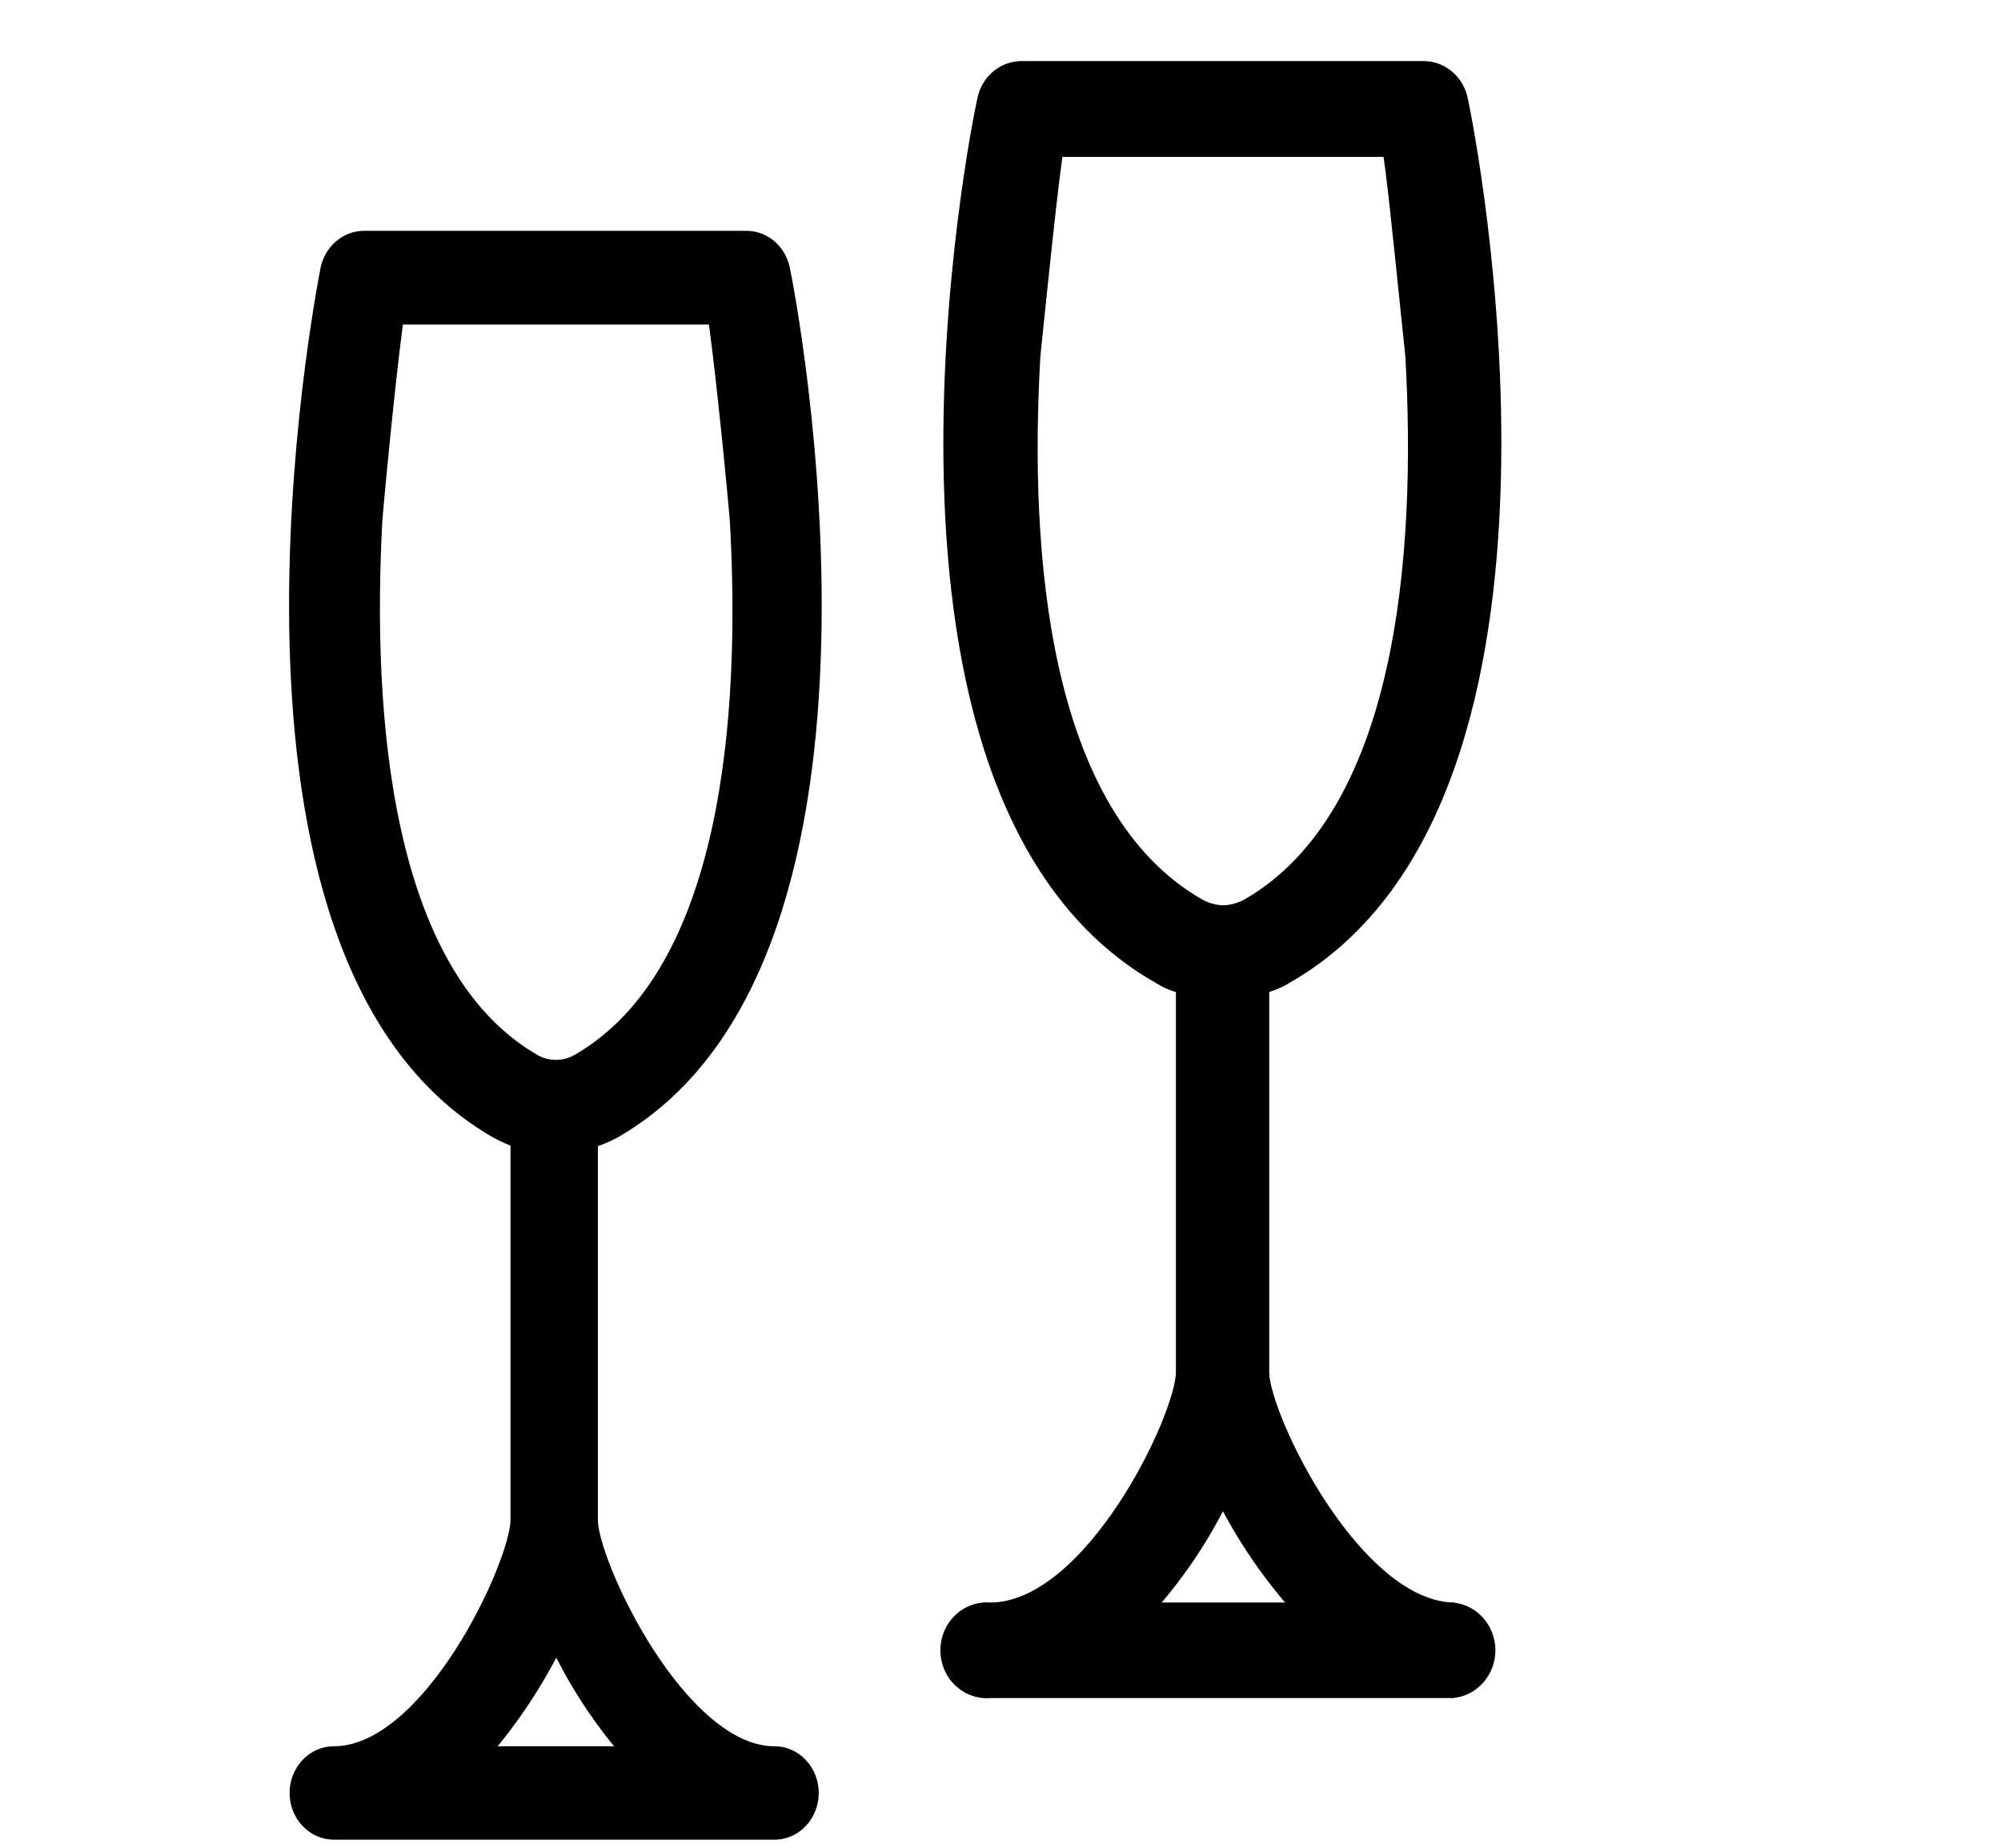 <svg width="223" height="206" viewBox="0 0 223 206" fill="none" xmlns="http://www.w3.org/2000/svg">
<g clip-path="url(#clip0_5954_8)">
<g clip-path="url(#clip1_5954_8)">
<path fill-rule="evenodd" clip-rule="evenodd" d="M140.191 152.984C140.191 157.983 150.659 179.873 162.158 179.873H161.85C163.859 180.069 165.396 181.825 165.396 183.925C165.396 186.025 163.859 187.781 161.85 187.978H110.363C109.266 188.085 108.177 187.706 107.363 186.937C106.547 186.164 106.085 185.071 106.085 183.925C106.085 182.779 106.547 181.686 107.363 180.916C108.177 180.144 109.266 179.765 110.363 179.873C122.033 179.873 132.331 157.983 132.331 152.984V109.561C131.27 109.374 130.257 108.973 129.345 108.383C94.642 88.526 109.436 14.432 110.157 11.326C110.476 9.425 112.077 8.048 113.933 8.075H158.553C160.423 8.03 162.041 9.41 162.365 11.326C163.052 14.431 177.776 88.528 143.177 108.383C142.26 108.963 141.247 109.362 140.191 109.561V152.984ZM157.258 33.462C156.563 26.711 155.73 18.612 155.294 16.219H117.331C116.767 19.322 115.467 32.017 114.76 38.93L114.687 39.642C113.418 61.746 115.478 91.028 133.291 101.313C134.208 101.839 135.23 102.133 136.276 102.17C137.368 102.147 138.441 101.854 139.401 101.313C157.078 91.028 159.137 61.746 157.902 39.642C157.718 37.93 157.496 35.775 157.258 33.462ZM126.635 179.869C130.584 175.695 133.845 170.868 136.276 165.589C138.812 170.845 142.111 175.662 146.059 179.871L126.635 179.869ZM86.78 30.05C87.467 33.247 101.477 106.131 68.482 125.508C67.498 126.074 66.454 126.51 65.371 126.806V169.46C65.371 174.304 75.354 195.895 86.321 195.895C88.346 195.895 89.988 197.656 89.988 199.828C89.988 202 88.346 203.761 86.321 203.761H37.221C35.198 203.761 33.556 202 33.556 199.828C33.556 197.656 35.198 195.895 37.221 195.895C48.349 195.895 58.172 174.304 58.172 169.46V126.806C57.188 126.463 56.236 126.03 55.323 125.508C22.327 106.124 36.372 33.245 36.993 30.05C37.39 28.247 38.899 26.979 40.625 26.996H83.179C84.899 26.981 86.397 28.252 86.78 30.05ZM82.622 58.03C82.065 51.43 80.659 38.055 80.102 34.896H43.833C43.276 38.055 41.904 51.43 41.347 58.03C40.201 79.69 42.198 108.584 59.056 118.553C60.855 119.677 63.081 119.677 64.88 118.553C81.868 108.584 83.832 79.655 82.622 58.03ZM52.704 195.892H71.233C67.47 191.783 64.363 187.039 62.034 181.85C59.6 187.007 56.456 191.741 52.704 195.892Z" fill="black"/>
<mask id="mask0_5954_8" style="mask-type:luminance" maskUnits="userSpaceOnUse" x="30" y="5" width="140" height="202">
<path d="M169.283 5.469H30.875V206.552H169.283V5.469Z" fill="white"/>
<path fill-rule="evenodd" clip-rule="evenodd" d="M140.177 152.994C140.177 157.993 150.645 179.882 162.145 179.882H161.836C163.845 180.079 165.382 181.835 165.382 183.935C165.382 186.035 163.845 187.791 161.836 187.988H110.349C109.253 188.095 108.164 187.716 107.349 186.946C106.533 186.174 106.071 185.081 106.071 183.935C106.071 182.789 106.533 181.695 107.349 180.926C108.164 180.154 109.253 179.775 110.349 179.882C122.019 179.882 132.317 157.993 132.317 152.994V109.571C131.256 109.384 130.244 108.983 129.331 108.393C94.629 88.536 109.423 14.442 110.143 11.336C110.462 9.435 112.064 8.058 113.919 8.085H158.539C160.409 8.04 162.028 9.42 162.351 11.336C163.038 14.441 177.763 88.538 143.163 108.393C142.246 108.973 141.233 109.372 140.177 109.571V152.994ZM157.244 33.472C156.549 26.721 155.716 18.622 155.281 16.229H117.317C116.753 19.332 115.454 32.027 114.747 38.939L114.674 39.652C113.405 61.756 115.464 91.038 133.277 101.323C134.194 101.849 135.216 102.142 136.263 102.18C137.354 102.157 138.427 101.863 139.387 101.323C157.064 91.038 159.124 61.756 157.888 39.652C157.704 37.939 157.482 35.785 157.244 33.472ZM126.621 179.878C130.57 175.704 133.831 170.878 136.262 165.599C138.798 170.854 142.097 175.672 146.046 179.881L126.621 179.878ZM86.767 30.059C87.454 33.257 101.464 106.14 68.468 125.518C67.484 126.084 66.44 126.519 65.358 126.816V169.47C65.358 174.314 75.34 195.905 86.307 195.905C88.332 195.905 89.974 197.665 89.974 199.838C89.974 202.01 88.332 203.771 86.307 203.771H37.207C35.184 203.771 33.542 202.01 33.542 199.838C33.542 197.665 35.184 195.905 37.207 195.905C48.336 195.905 58.159 174.313 58.159 169.47V126.816C57.175 126.473 56.222 126.039 55.309 125.518C22.313 106.134 36.358 33.255 36.979 30.059C37.376 28.257 38.886 26.989 40.612 27.006H83.166C84.885 26.991 86.383 28.262 86.767 30.059ZM82.608 58.039C82.051 51.44 80.645 38.065 80.088 34.905H43.82C43.263 38.065 41.89 51.44 41.333 58.039C40.187 79.7 42.184 108.593 59.042 118.562C60.841 119.686 63.068 119.686 64.867 118.562C81.855 108.593 83.818 79.665 82.608 58.039ZM52.691 195.901H71.219C67.457 191.793 64.349 187.049 62.02 181.86C59.586 187.017 56.442 191.751 52.691 195.901Z" fill="black"/>
</mask>
<g mask="url(#mask0_5954_8)">
<path d="M161.837 179.875V178.604L161.713 181.139L161.837 179.875ZM161.837 187.98V189.25H161.899L161.961 189.244L161.837 187.98ZM110.35 187.98V186.709H110.289L110.227 186.715L110.35 187.98ZM107.35 180.918L108.222 181.843L108.225 181.84L107.35 180.918ZM110.35 179.875L110.227 181.139L110.289 181.145H110.35V179.875ZM132.318 109.563H133.589V108.497L132.539 108.312L132.318 109.563ZM129.332 108.385L130.023 107.318L129.994 107.299L129.964 107.282L129.332 108.385ZM110.144 11.328L111.382 11.615L111.391 11.577L111.398 11.538L110.144 11.328ZM113.92 8.077L113.902 9.348H113.92V8.077ZM158.54 8.077V9.348L158.571 9.348L158.54 8.077ZM162.352 11.328L161.099 11.539L161.104 11.571L161.112 11.602L162.352 11.328ZM143.164 108.385L142.532 107.283L142.508 107.297L142.485 107.311L143.164 108.385ZM140.178 109.563L139.943 108.315L138.908 108.51V109.563H140.178ZM155.282 16.221L156.532 15.994L156.342 14.95H155.282V16.221ZM117.318 16.221V14.95H116.258L116.068 15.994L117.318 16.221ZM114.675 39.645L113.411 39.515L113.408 39.544L113.406 39.572L114.675 39.645ZM133.278 101.315L132.643 102.416L132.646 102.418L133.278 101.315ZM136.264 102.172L136.218 103.442L136.254 103.443L136.29 103.442L136.264 102.172ZM139.388 101.315L140.012 102.423L140.027 102.414L139.388 101.315ZM157.889 39.645L159.158 39.574L159.156 39.541L159.153 39.509L157.889 39.645ZM126.622 179.871L125.699 178.997L123.671 181.141L126.622 181.141L126.622 179.871ZM136.264 165.591L137.408 165.039L136.237 162.612L135.11 165.059L136.264 165.591ZM146.047 179.873L146.046 181.144L148.981 181.144L146.974 179.004L146.047 179.873ZM68.469 125.51L69.103 126.612L69.113 126.606L68.469 125.51ZM65.359 126.808L65.023 125.583L64.088 125.838V126.808H65.359ZM58.16 126.808H59.431V125.905L58.578 125.608L58.16 126.808ZM55.31 125.51L54.667 126.606L54.68 126.614L55.31 125.51ZM36.98 30.052L35.739 29.778L35.733 29.809L36.98 30.052ZM40.613 26.998L40.6 28.269H40.613V26.998ZM83.167 26.998V28.269L83.178 28.269L83.167 26.998ZM80.089 34.898L81.34 34.677L81.155 33.627H80.089V34.898ZM82.609 58.032L83.879 57.961L83.876 57.925L82.609 58.032ZM43.821 34.898V33.627H42.755L42.569 34.677L43.821 34.898ZM41.334 58.032L40.068 57.925L40.066 57.945L40.065 57.965L41.334 58.032ZM59.043 118.555L59.717 117.477L59.69 117.461L59.043 118.555ZM64.868 118.555L64.225 117.459L64.195 117.477L64.868 118.555ZM71.221 195.894V197.164H74.107L72.158 195.036L71.221 195.894ZM52.692 195.894L51.749 195.042L49.83 197.164H52.692V195.894ZM62.021 181.853L63.18 181.332L62.05 178.814L60.872 181.31L62.021 181.853ZM162.146 178.604C159.678 178.604 157.146 177.425 154.668 175.394C152.199 173.37 149.893 170.587 147.908 167.601C145.927 164.622 144.296 161.488 143.165 158.803C142.599 157.461 142.164 156.244 141.872 155.227C141.574 154.186 141.449 153.432 141.449 152.986H138.908C138.908 153.789 139.11 154.814 139.429 155.927C139.755 157.063 140.227 158.377 140.823 159.79C142.013 162.615 143.718 165.89 145.792 169.009C147.861 172.121 150.328 175.122 153.056 177.359C155.775 179.588 158.864 181.145 162.146 181.145V178.604ZM161.837 181.145H162.146V178.604H161.837V181.145ZM166.654 183.927C166.654 181.215 164.661 178.874 161.961 178.61L161.713 181.139C163.032 181.268 164.112 182.44 164.112 183.927H166.654ZM161.961 189.244C164.661 188.98 166.654 186.64 166.654 183.927H164.112C164.112 185.414 163.032 186.586 161.713 186.715L161.961 189.244ZM110.35 189.25H161.837V186.709H110.35V189.25ZM106.477 187.862C107.553 188.878 109.004 189.388 110.474 189.244L110.227 186.715C109.504 186.786 108.776 186.538 108.223 186.015L106.477 187.862ZM104.801 183.927C104.801 185.412 105.4 186.843 106.477 187.862L108.223 186.015C107.668 185.49 107.343 184.734 107.343 183.927H104.801ZM106.479 179.994C105.4 181.011 104.801 182.443 104.801 183.927H107.343C107.343 183.12 107.669 182.365 108.222 181.843L106.479 179.994ZM110.474 178.61C109.004 178.466 107.552 178.976 106.476 179.996L108.225 181.84C108.777 181.316 109.504 181.069 110.227 181.139L110.474 178.61ZM131.047 152.986C131.047 153.435 130.924 154.191 130.63 155.231C130.342 156.249 129.913 157.466 129.354 158.808C128.235 161.493 126.621 164.626 124.651 167.604C122.677 170.588 120.377 173.37 117.902 175.392C115.419 177.421 112.865 178.604 110.35 178.604V181.145C113.671 181.145 116.78 179.592 119.51 177.36C122.248 175.122 124.711 172.119 126.77 169.006C128.834 165.887 130.523 162.61 131.7 159.785C132.288 158.372 132.755 157.058 133.076 155.922C133.39 154.809 133.589 153.787 133.589 152.986H131.047ZM131.047 109.563V152.986H133.589V109.563H131.047ZM128.642 109.452C129.694 110.133 130.866 110.598 132.098 110.815L132.539 108.312C131.648 108.155 130.795 107.818 130.023 107.318L128.642 109.452ZM108.907 11.041C108.531 12.66 104.632 32.073 105.184 53.608C105.461 64.376 106.852 75.744 110.396 85.706C113.941 95.671 119.678 104.325 128.702 109.488L129.964 107.282C121.636 102.517 116.208 94.462 112.79 84.854C109.37 75.241 107.998 64.168 107.725 53.542C107.179 32.289 111.038 13.102 111.382 11.615L108.907 11.041ZM113.939 6.807C111.421 6.77 109.308 8.633 108.891 11.118L111.398 11.538C111.618 10.222 112.708 9.33 113.902 9.348L113.939 6.807ZM158.54 6.807H113.92V9.348L158.54 9.348V6.807ZM163.605 11.117C163.183 8.614 161.048 6.746 158.51 6.807L158.571 9.348C159.773 9.319 160.875 10.211 161.099 11.539L163.605 11.117ZM143.796 109.487C152.794 104.324 158.515 95.671 162.053 85.706C165.589 75.745 166.98 64.377 167.261 53.609C167.823 32.072 163.948 12.661 163.593 11.053L161.112 11.602C161.443 13.101 165.274 32.29 164.72 53.542C164.443 64.168 163.071 75.242 159.658 84.855C156.247 94.465 150.834 102.519 142.532 107.283L143.796 109.487ZM140.414 110.812C141.628 110.583 142.791 110.125 143.844 109.459L142.485 107.311C141.703 107.806 140.841 108.145 139.943 108.315L140.414 110.812ZM141.449 152.986V109.563H138.908V152.986H141.449ZM154.032 16.448C154.455 18.778 155.282 26.802 155.982 33.594L158.509 33.334C157.819 26.625 156.979 18.45 156.532 15.994L154.032 16.448ZM117.318 17.492H155.282V14.95H117.318V17.492ZM116.012 39.061C116.724 32.105 118.016 19.488 118.569 16.448L116.068 15.994C115.492 19.161 114.186 31.934 113.484 38.802L116.012 39.061ZM115.939 39.774L116.012 39.061L113.484 38.802L113.411 39.515L115.939 39.774ZM133.914 100.215C125.457 95.332 120.611 85.859 118.06 74.631C115.515 63.428 115.312 50.716 115.943 39.718L113.406 39.572C112.769 50.677 112.961 63.658 115.582 75.194C118.196 86.703 123.286 97.013 132.643 102.416L133.914 100.215ZM136.309 100.902C135.472 100.872 134.65 100.637 133.91 100.213L132.646 102.418C133.74 103.044 134.963 103.397 136.218 103.442L136.309 100.902ZM138.765 100.208C137.986 100.646 137.118 100.883 136.238 100.902L136.29 103.442C137.593 103.416 138.871 103.065 140.012 102.423L138.765 100.208ZM156.621 39.716C157.235 50.715 157.024 63.428 154.492 74.632C151.953 85.864 147.138 95.336 138.749 100.217L140.027 102.414C149.316 97.01 154.369 86.698 156.971 75.192C159.578 63.658 159.779 50.678 159.158 39.574L156.621 39.716ZM155.982 33.594C156.219 35.906 156.441 38.064 156.626 39.78L159.153 39.509C158.969 37.799 158.748 35.648 158.509 33.334L155.982 33.594ZM127.545 180.744C131.591 176.468 134.929 171.527 137.418 166.123L135.11 165.059C132.735 170.214 129.552 174.925 125.699 178.997L127.545 180.744ZM135.119 166.143C137.71 171.514 141.082 176.438 145.12 180.743L146.974 179.004C143.115 174.89 139.888 170.18 137.408 165.039L135.119 166.143ZM146.047 178.603L126.622 178.6L126.622 181.141L146.046 181.144L146.047 178.603ZM69.113 126.606C77.711 121.556 83.171 113.063 86.546 103.284C89.921 93.506 91.25 82.336 91.52 71.746C92.059 50.565 88.365 31.437 88.01 29.785L85.525 30.317C85.857 31.862 89.512 50.776 88.979 71.681C88.713 82.134 87.401 93.017 84.144 102.455C80.887 111.892 75.725 119.776 67.826 124.414L69.113 126.606ZM65.695 128.034C66.882 127.709 68.026 127.23 69.103 126.612L67.836 124.409C66.944 124.921 66 125.315 65.023 125.583L65.695 128.034ZM66.63 169.462V126.808H64.088V169.462H66.63ZM86.308 194.626C83.988 194.626 81.591 193.479 79.23 191.478C76.88 189.487 74.682 186.747 72.789 183.808C70.9 180.875 69.345 177.792 68.266 175.155C67.727 173.836 67.311 172.643 67.033 171.647C66.749 170.627 66.63 169.893 66.63 169.462H64.088C64.088 170.242 64.281 171.242 64.585 172.33C64.896 173.442 65.346 174.73 65.914 176.117C67.049 178.891 68.675 182.113 70.653 185.184C72.626 188.248 74.981 191.209 77.587 193.417C80.182 195.616 83.145 197.168 86.308 197.168V194.626ZM91.246 199.83C91.246 197.041 89.118 194.626 86.308 194.626V197.168C87.55 197.168 88.705 198.274 88.705 199.83H91.246ZM86.308 205.033C89.118 205.033 91.246 202.619 91.246 199.83H88.705C88.705 201.385 87.55 202.492 86.308 202.492V205.033ZM37.208 205.033H86.308V202.492H37.208V205.033ZM32.273 199.83C32.273 202.618 34.401 205.033 37.208 205.033V202.492C35.97 202.492 34.814 201.386 34.814 199.83H32.273ZM37.208 194.626C34.401 194.626 32.273 197.042 32.273 199.83H34.814C34.814 198.274 35.97 197.168 37.208 197.168V194.626ZM56.889 169.462C56.889 169.895 56.772 170.632 56.491 171.651C56.217 172.648 55.807 173.841 55.274 175.159C54.207 177.796 52.667 180.879 50.788 183.81C48.906 186.749 46.715 189.487 44.359 191.477C41.994 193.475 39.573 194.626 37.208 194.626V197.168C40.407 197.168 43.393 195.62 45.999 193.419C48.614 191.209 50.965 188.247 52.928 185.181C54.896 182.11 56.507 178.886 57.63 176.113C58.191 174.725 58.635 173.437 58.941 172.326C59.241 171.237 59.431 170.239 59.431 169.462H56.889ZM56.889 126.808V169.462H59.431V126.808H56.889ZM54.68 126.614C55.661 127.174 56.684 127.639 57.742 128.008L58.578 125.608C57.668 125.291 56.786 124.89 55.941 124.407L54.68 126.614ZM35.733 29.809C35.417 31.433 31.729 50.56 32.269 71.743C32.538 82.333 33.865 93.503 37.237 103.281C40.61 113.06 46.068 121.555 54.667 126.606L55.954 124.415C48.055 119.774 42.895 111.89 39.64 102.452C36.385 93.014 35.075 82.13 34.809 71.678C34.277 50.776 37.922 31.866 38.227 30.294L35.733 29.809ZM40.626 25.727C38.24 25.704 36.253 27.447 35.739 29.778L38.221 30.325C38.502 29.052 39.533 28.258 40.6 28.269L40.626 25.727ZM83.167 25.727H40.613V28.269L83.167 28.269V25.727ZM88.01 29.785C87.513 27.457 85.538 25.707 83.156 25.727L83.178 28.269C84.234 28.26 85.255 29.05 85.525 30.317L88.01 29.785ZM78.838 35.118C79.383 38.212 80.785 51.531 81.343 58.139L83.876 57.925C83.319 51.334 81.909 37.902 81.34 34.677L78.838 35.118ZM43.821 36.169H80.089V33.627H43.821V36.169ZM42.6 58.139C43.159 51.526 44.527 38.21 45.072 35.118L42.569 34.677C42 37.903 40.624 51.339 40.068 57.925L42.6 58.139ZM59.69 117.461C51.715 112.745 47.114 103.456 44.678 92.404C42.25 81.387 42.033 68.878 42.603 58.099L40.065 57.965C39.49 68.846 39.698 81.613 42.196 92.951C44.687 104.253 49.514 114.396 58.396 119.649L59.69 117.461ZM64.195 117.477C62.807 118.344 61.104 118.344 59.717 117.477L58.37 119.632C60.581 121.014 63.33 121.014 65.541 119.632L64.195 117.477ZM81.341 58.103C81.943 68.864 81.75 81.371 79.322 92.391C76.887 103.445 72.263 112.741 64.225 117.459L65.511 119.651C74.46 114.399 79.312 104.247 81.804 92.938C84.303 81.595 84.487 68.826 83.879 57.961L81.341 58.103ZM71.221 194.623H52.692V197.164H71.221V194.623ZM60.862 182.373C63.245 187.683 66.427 192.541 70.283 196.752L72.158 195.036C68.489 191.029 65.455 186.4 63.18 181.332L60.862 182.373ZM53.634 196.746C57.471 192.501 60.684 187.662 63.17 182.395L60.872 181.31C58.49 186.357 55.415 190.985 51.749 195.042L53.634 196.746Z" fill="black"/>
</g>
</g>
</g>
<defs>
<clipPath id="clip0_5954_8">
<rect width="222.529" height="204.486" fill="white" transform="translate(0.471 0.757)"/>
</clipPath>
<clipPath id="clip1_5954_8">
<rect width="138.408" height="198.472" fill="white" transform="translate(30.496 6.771)"/>
</clipPath>
</defs>
</svg>
